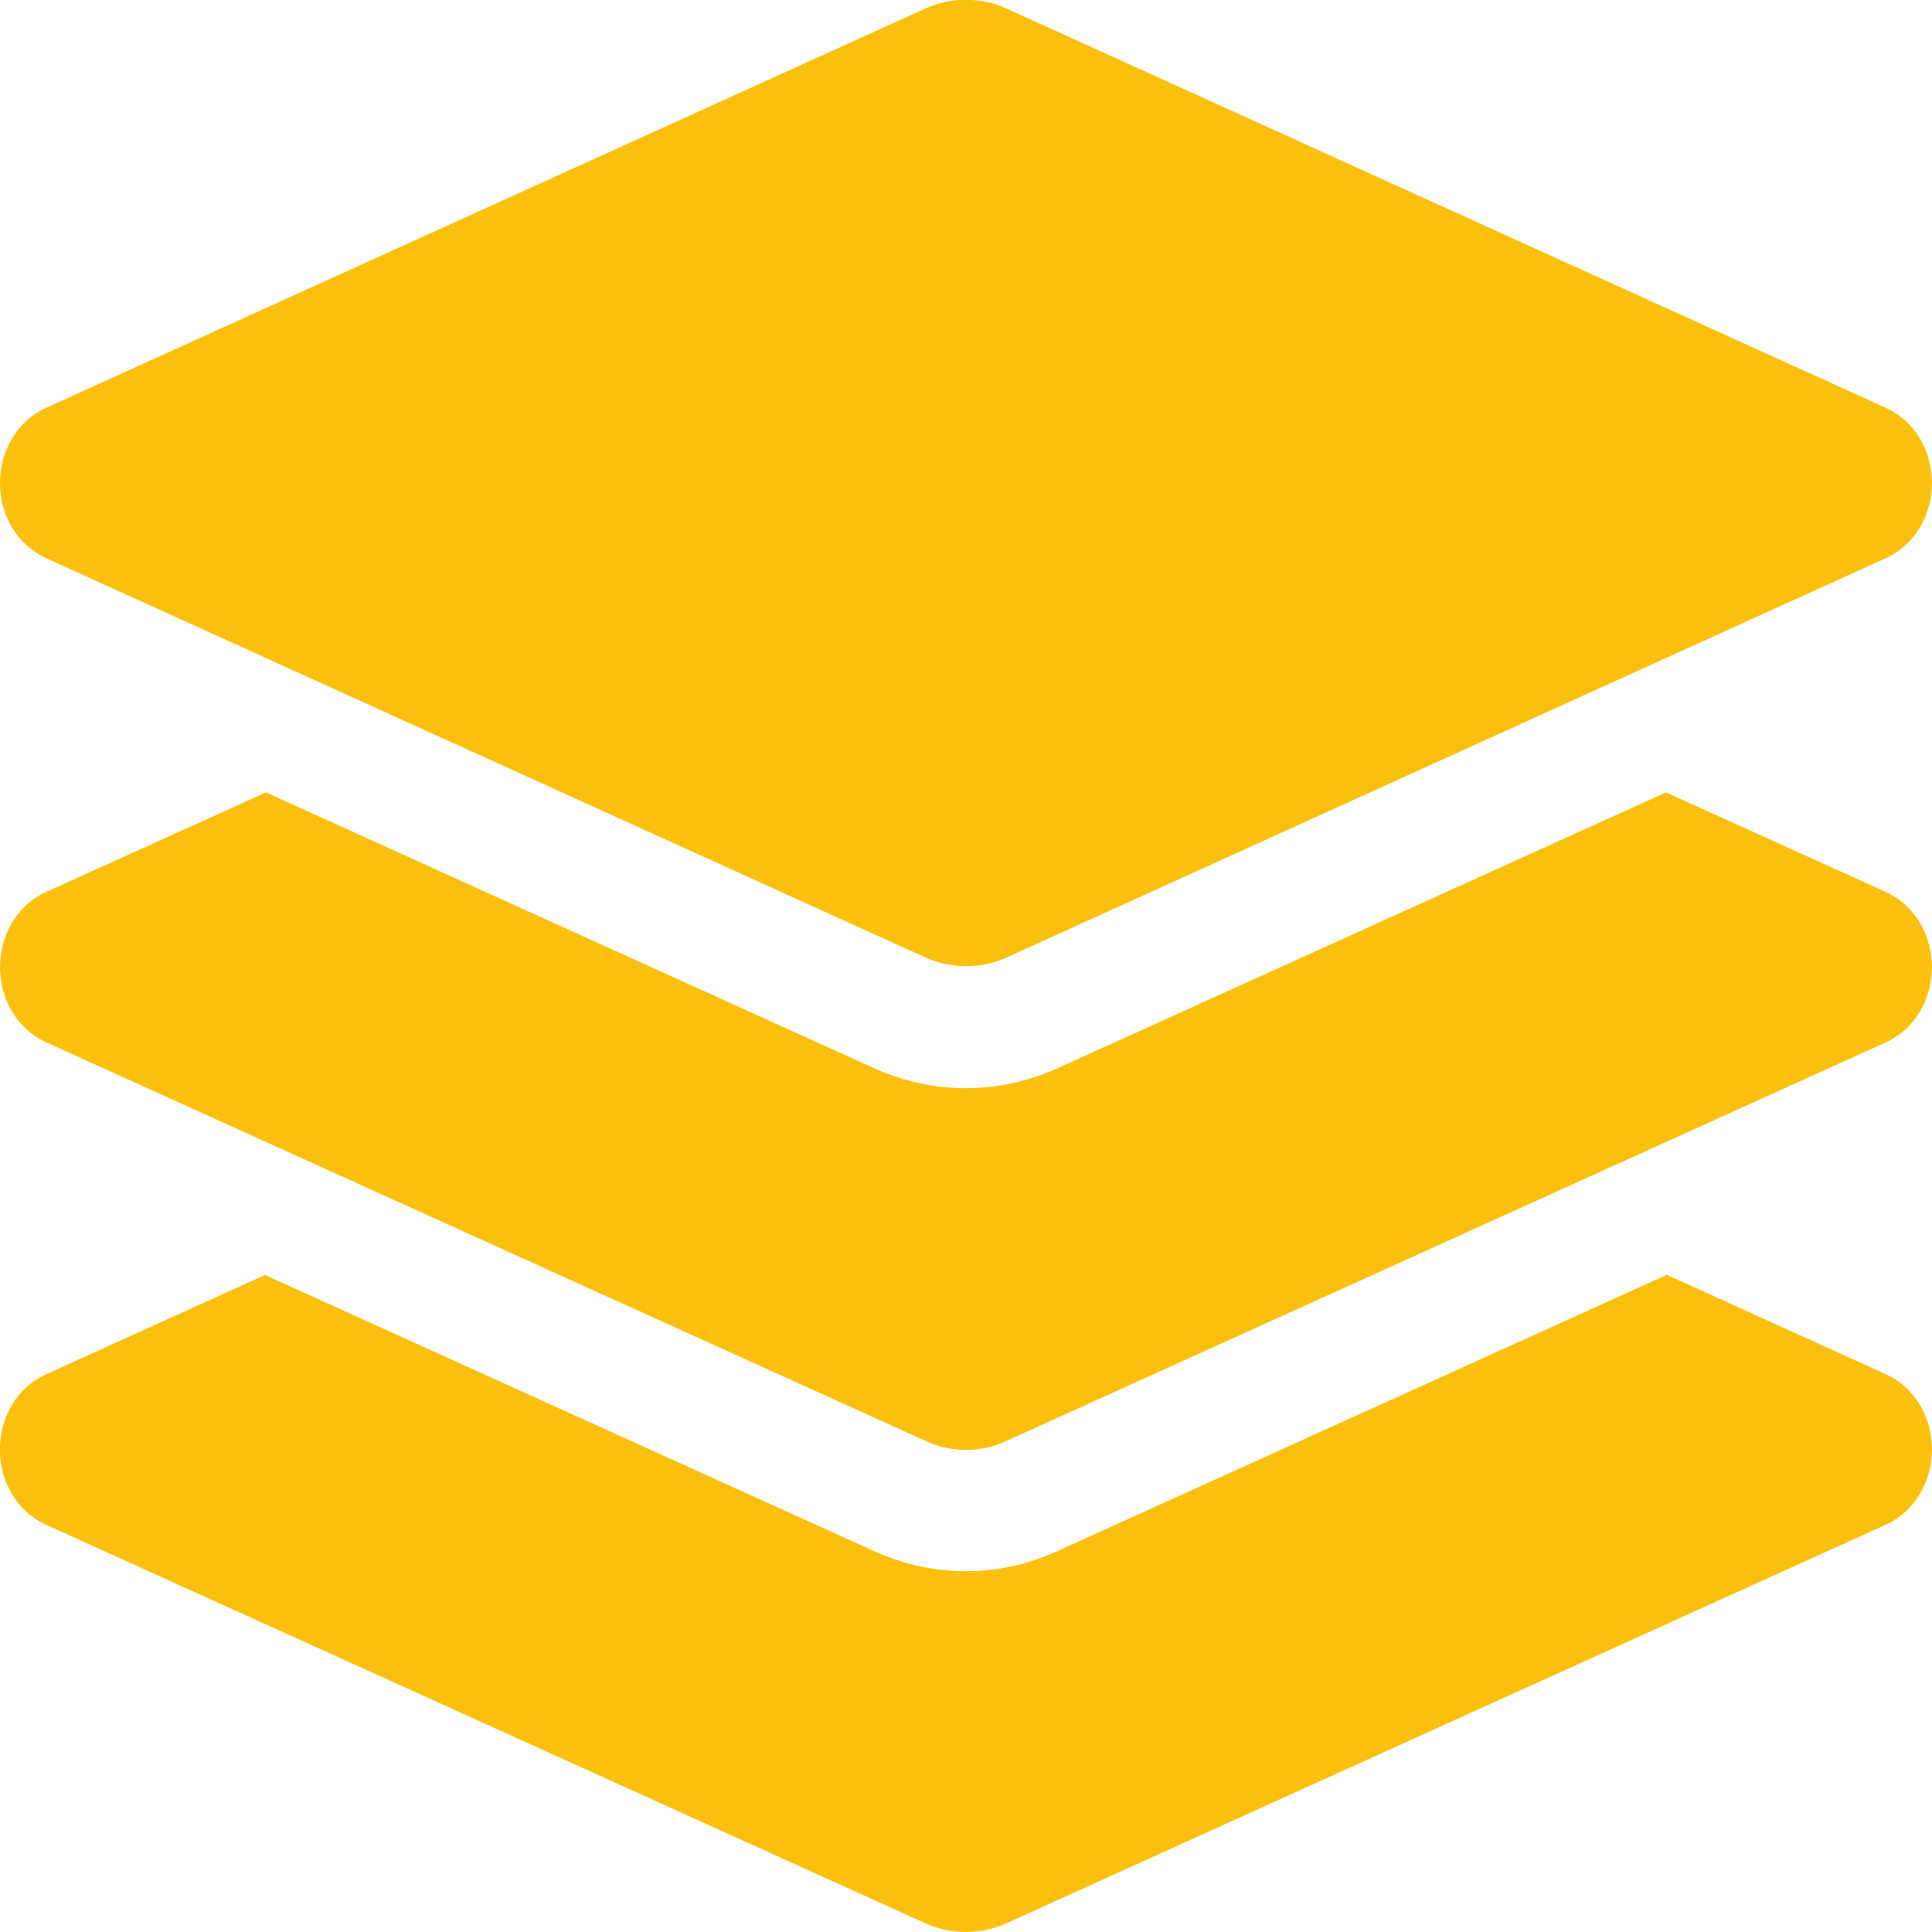 <svg width="48" height="48" viewBox="0 0 48 48" fill="none" xmlns="http://www.w3.org/2000/svg">
<g clip-path="url(#clip0_17_33)">
<path d="M46.837 22.153L41.391 19.687L26.241 26.555C25.528 26.869 24.778 27.037 24 27.037C23.222 27.037 22.481 26.869 21.759 26.559L6.609 19.687L1.161 22.153C-0.386 22.856 -0.386 25.2 1.161 25.903L23.004 35.803C23.637 36.096 24.364 36.096 24.997 35.803L46.84 25.903C48.384 25.2 48.384 22.856 46.837 22.153ZM1.161 13.875L23.004 23.794C23.637 24.075 24.364 24.075 24.997 23.794L46.837 13.875C48.384 13.172 48.384 10.828 46.837 10.125L24.994 0.206C24.361 -0.075 23.634 -0.075 23.002 0.206L1.161 10.125C-0.387 10.828 -0.387 13.172 1.161 13.875ZM46.837 34.134L41.411 31.673L26.233 38.553C25.528 38.869 24.778 39.037 24 39.037C23.222 39.037 22.477 38.873 21.761 38.557L6.583 31.677L1.157 34.138C-0.39 34.842 -0.39 37.185 1.157 37.888L23.001 47.788C23.633 48.07 24.36 48.07 24.993 47.788L46.837 37.888C48.384 37.181 48.384 34.837 46.837 34.134Z" fill="#FBBF0D"/>
</g>
<defs>
<clipPath id="clip0_17_33">
<rect width="48" height="48" fill="white"/>
</clipPath>
</defs>
</svg>
